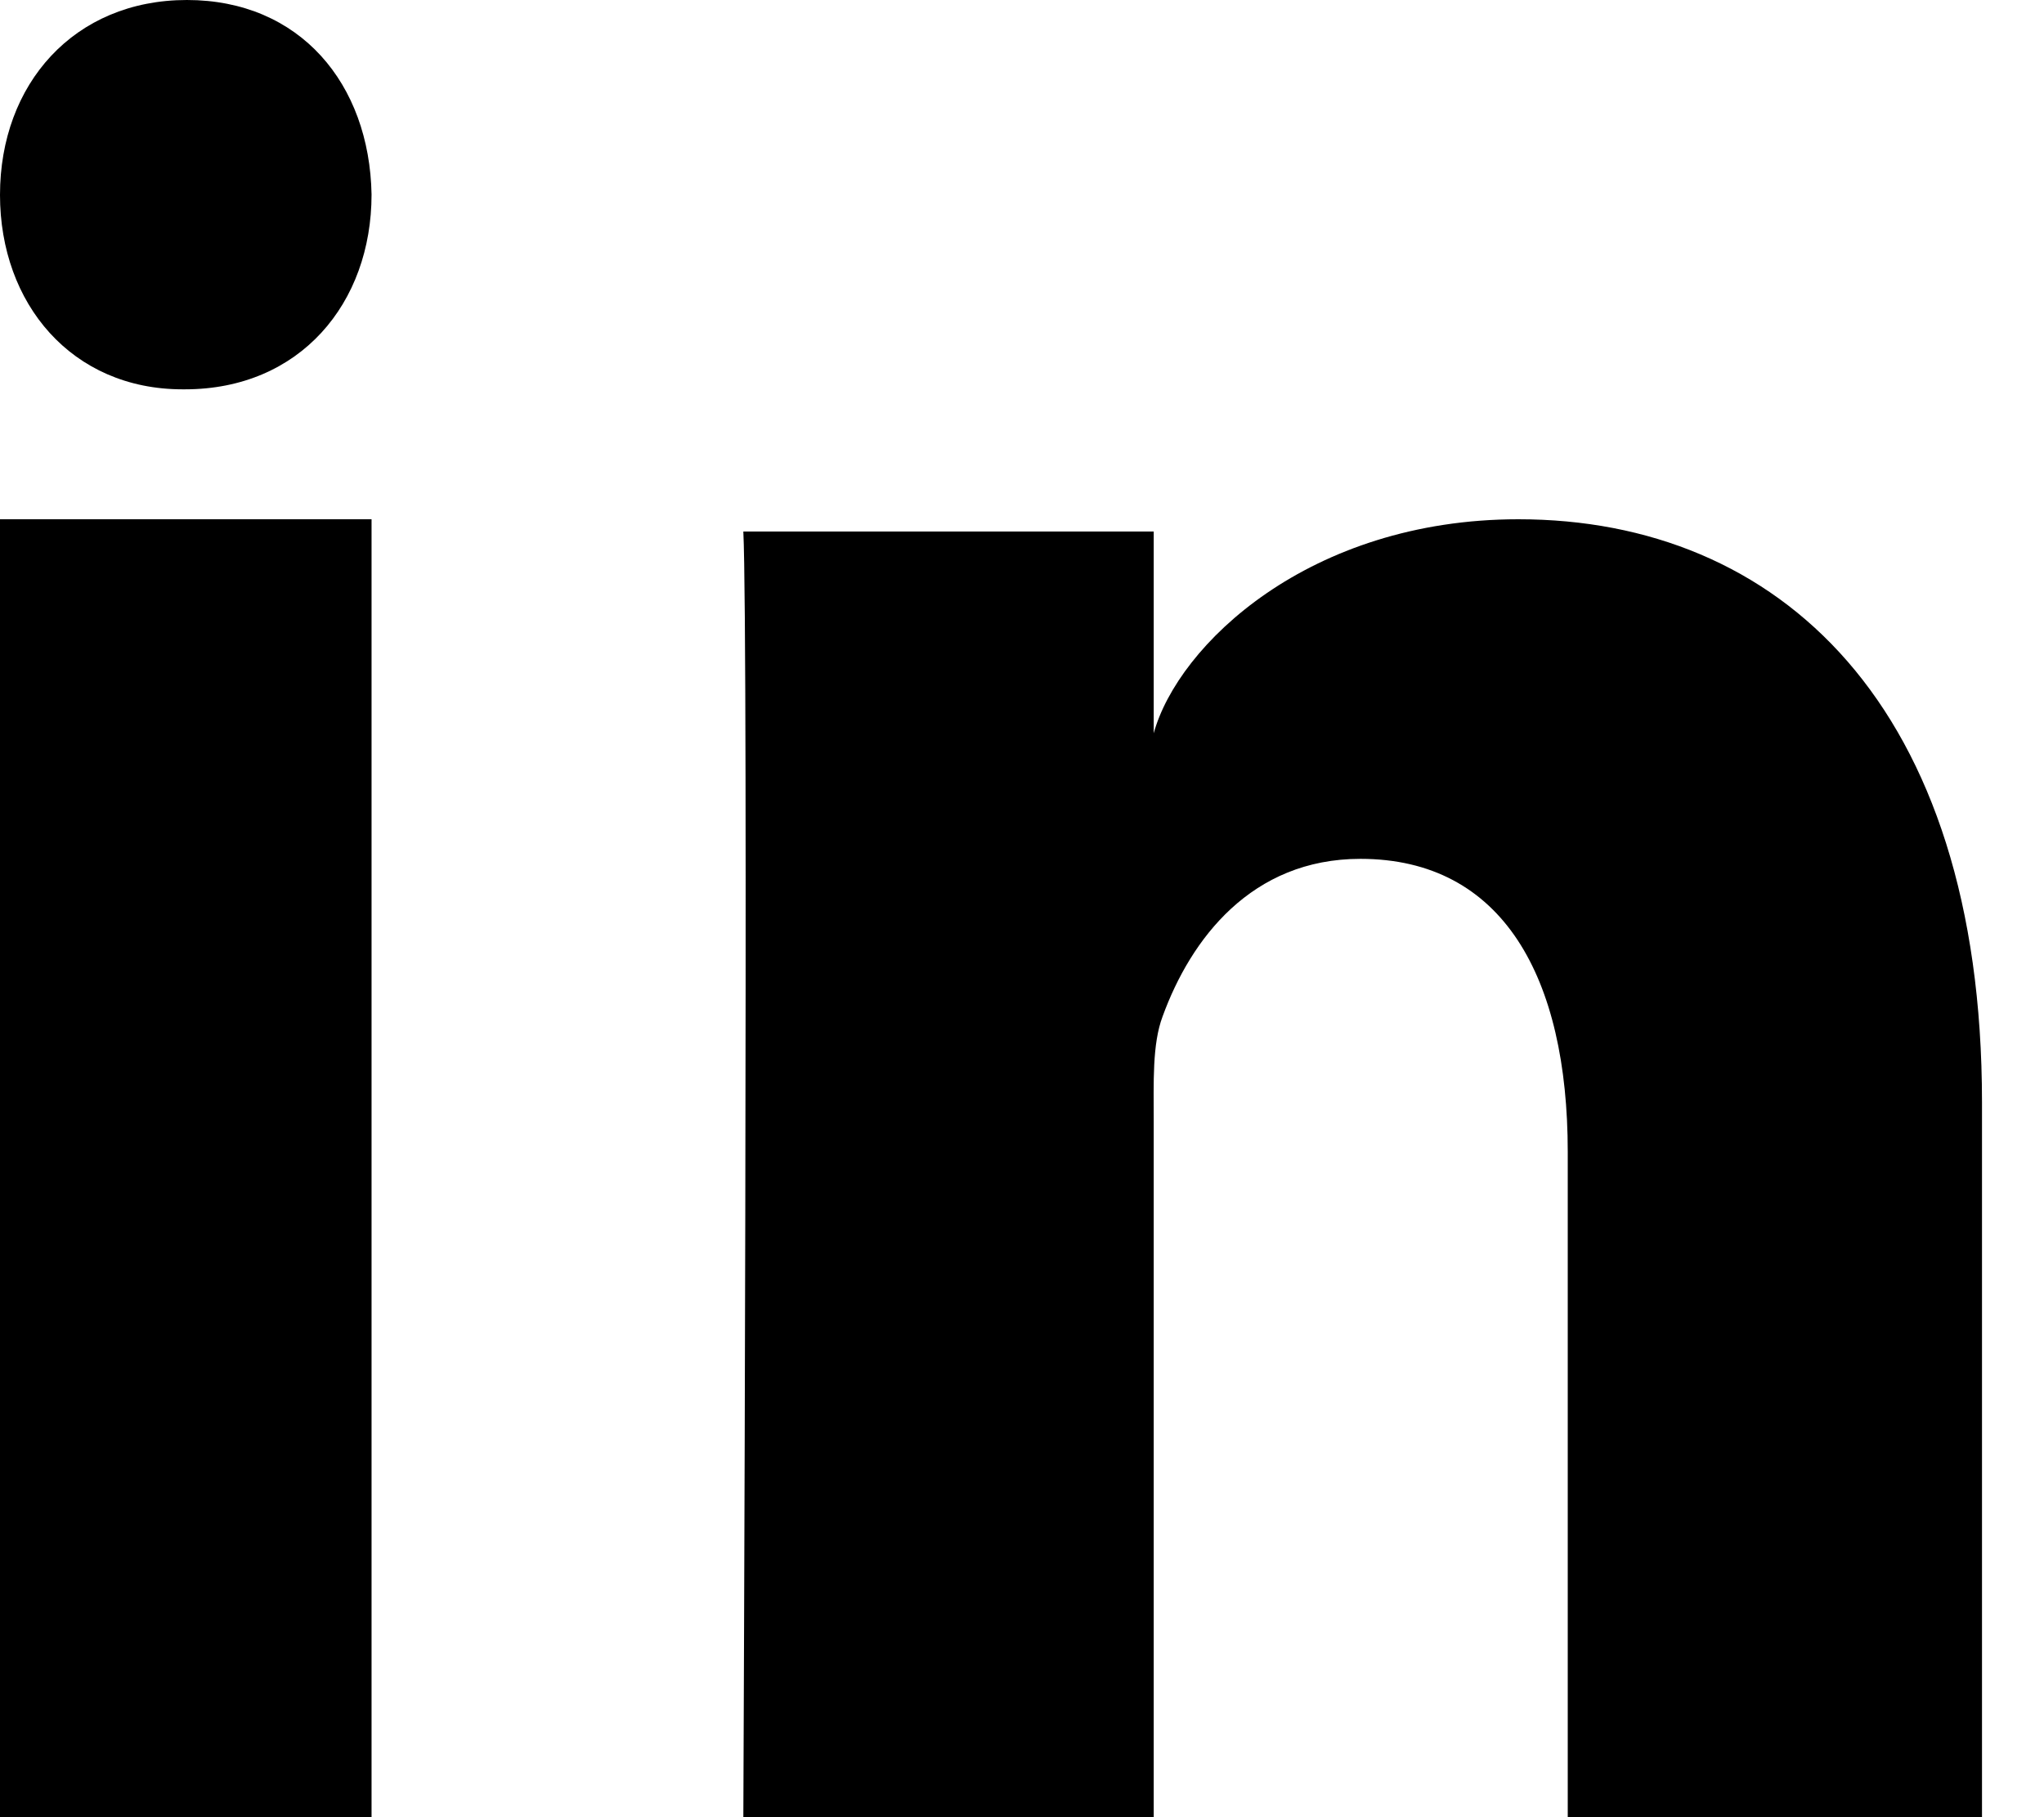 <?xml version="1.0" encoding="UTF-8"?>
<svg width="9px" height="8px" viewBox="0 0 9 8" version="1.1" xmlns="http://www.w3.org/2000/svg" xmlns:xlink="http://www.w3.org/1999/xlink">
    <title>LinkedIn-color</title>
    <g id="Symbols" stroke="none" stroke-width="1" fill="none" fill-rule="evenodd">
        <g id="Sections/Desktop/Navigation" transform="translate(-1204, -16)" fill="#000000">
            <g id="Group-8" transform="translate(1150, 10)">
                <path d="M62.727,14 L60.903,14 L60.903,11.071 C60.903,10.304 60.618,9.781 59.99,9.781 C59.51,9.781 59.243,10.134 59.119,10.475 C59.073,10.597 59.08,10.767 59.08,10.937 L59.08,14 L57.273,14 C57.273,14 57.296,8.812 57.273,8.34 L59.08,8.34 L59.08,9.228 C59.187,8.84 59.764,8.286 60.686,8.286 C61.829,8.286 62.727,9.1 62.727,10.853 L62.727,14 L62.727,14 Z M54.814,7.714 L54.804,7.714 C54.316,7.714 54,7.337 54,6.858 C54,6.37 54.326,6 54.823,6 C55.321,6 55.627,6.369 55.636,6.856 C55.636,7.335 55.321,7.714 54.814,7.714 L54.814,7.714 L54.814,7.714 Z M54,8.286 L55.636,8.286 L55.636,14 L54,14 L54,8.286 L54,8.286 Z" id="LinkedIn"></path>
            </g>
        </g>
    </g>
</svg>
